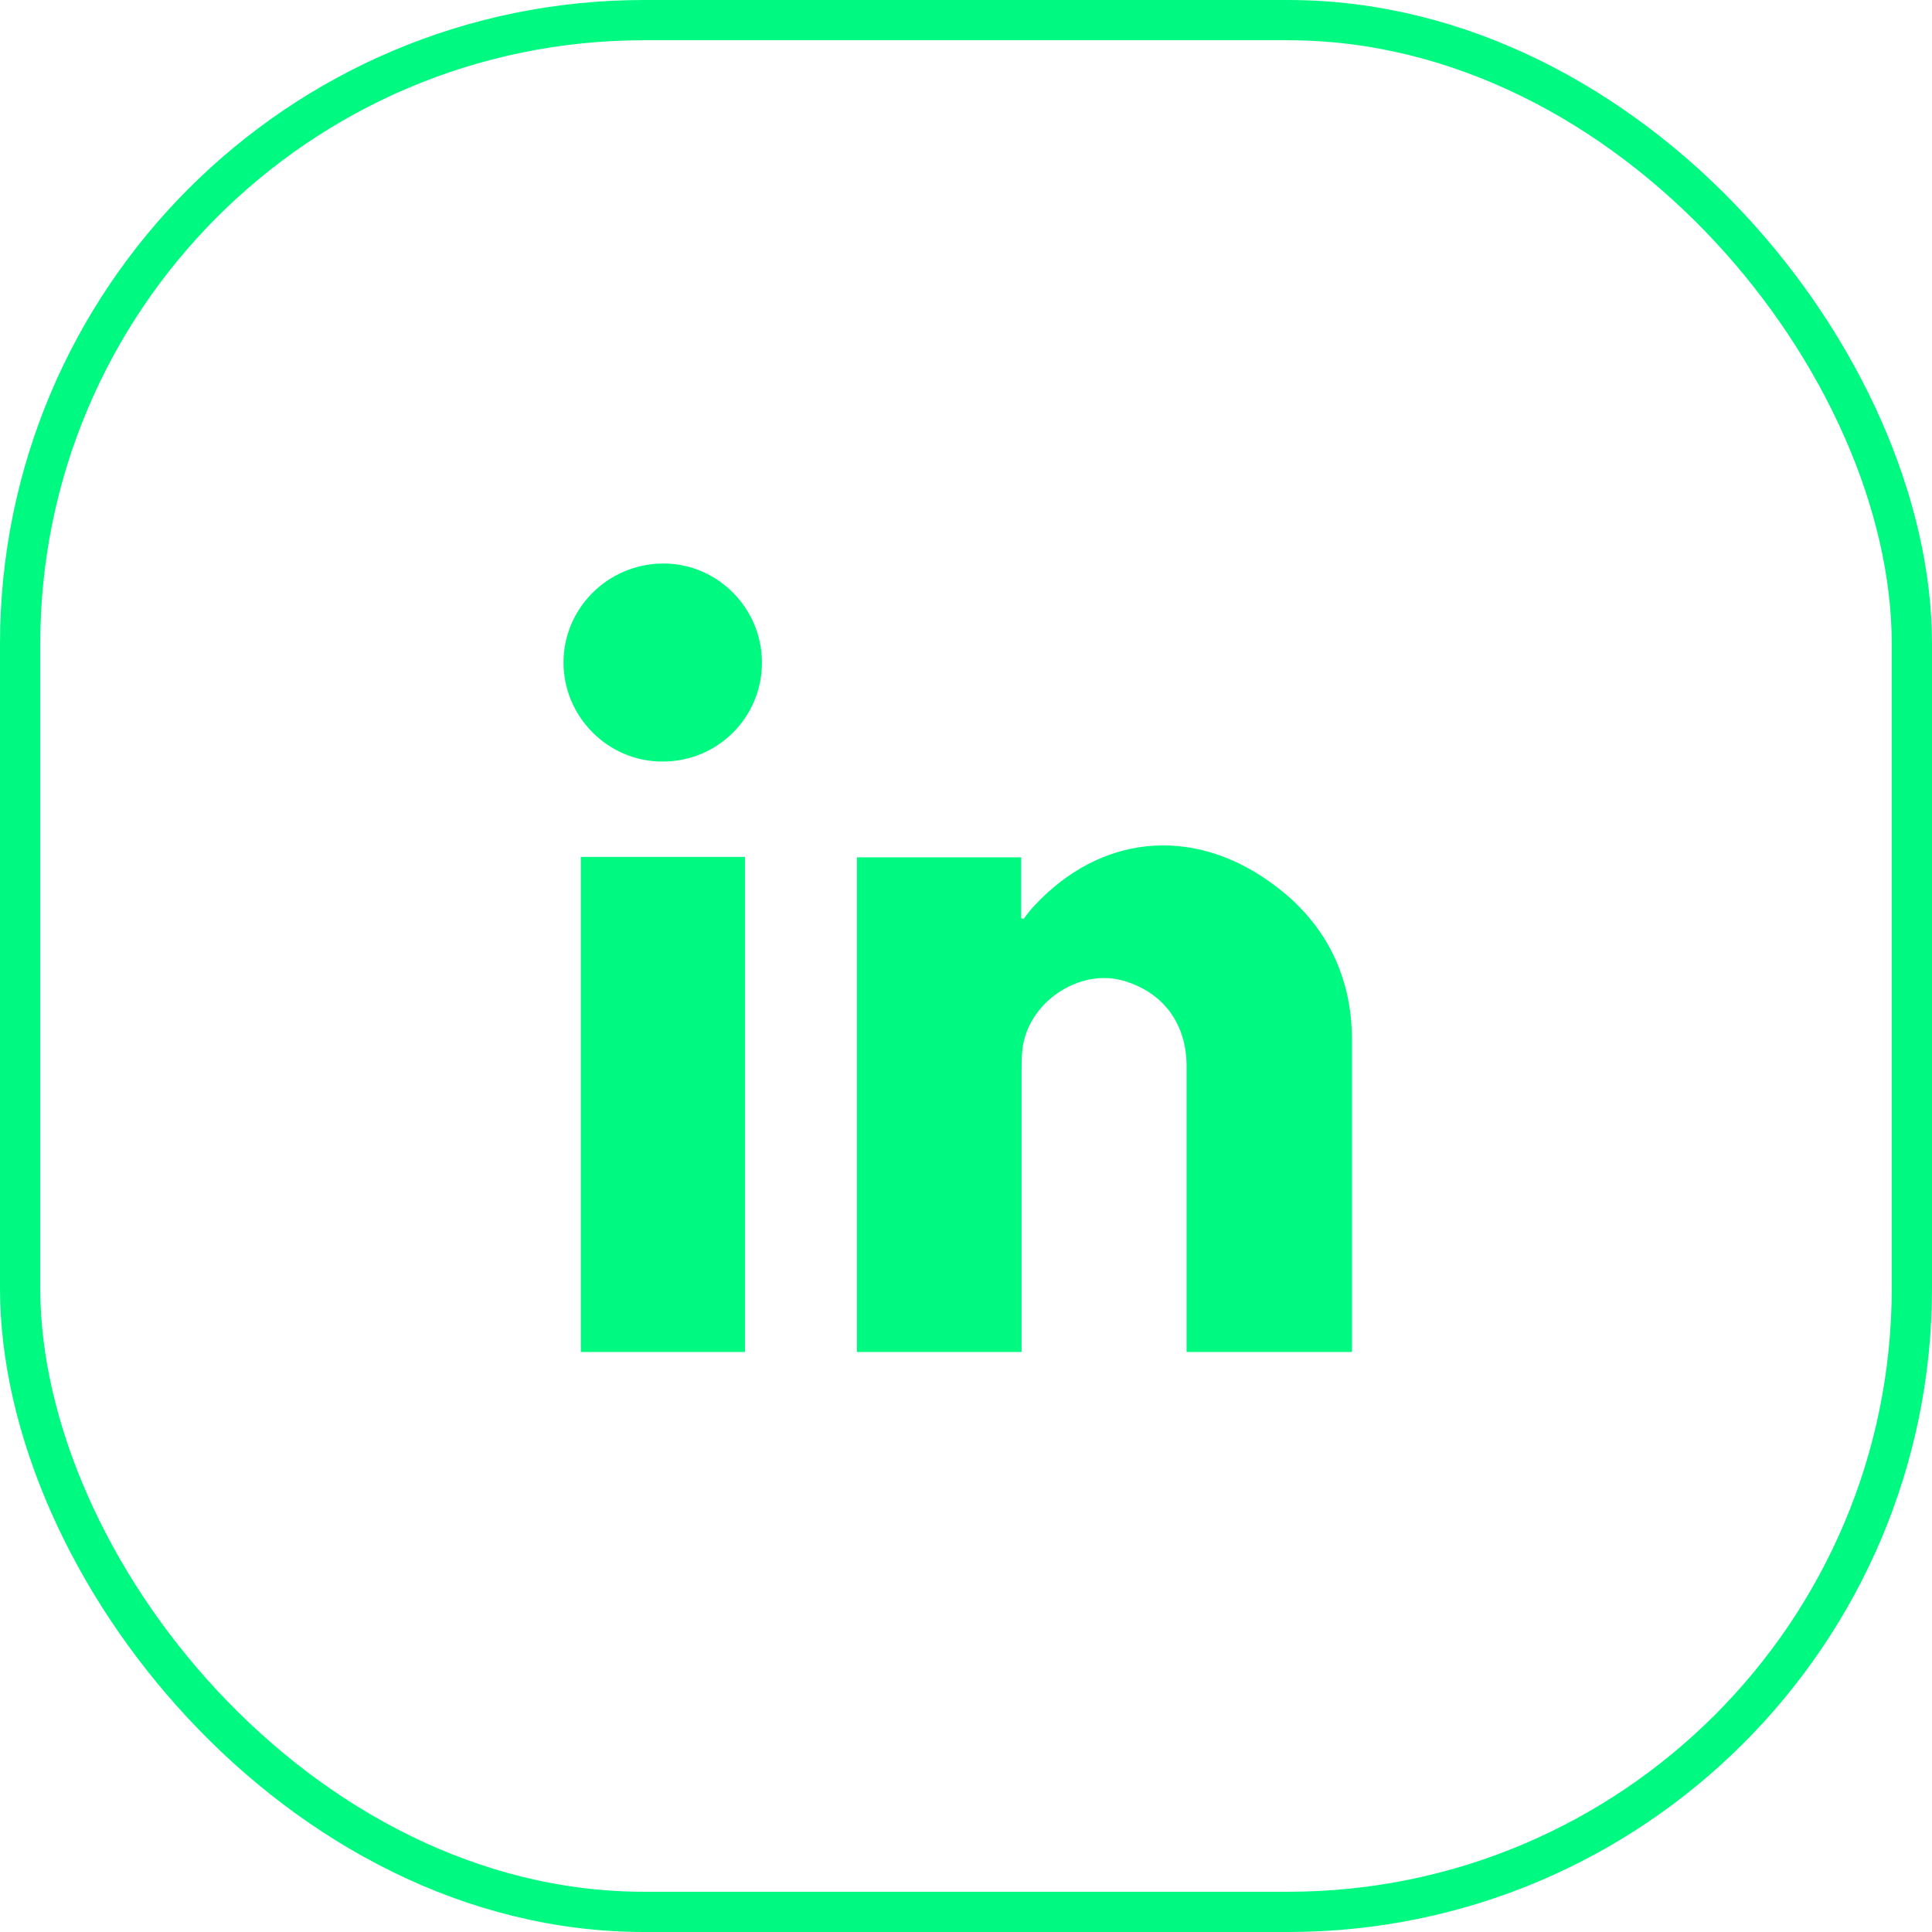 <svg width="48" height="48" viewBox="0 0 48 48" fill="none" xmlns="http://www.w3.org/2000/svg">
<path d="M33.59 33.59C33.59 33.51 33.59 33.44 33.59 33.37C33.59 30.86 33.59 28.35 33.59 25.85C33.59 24.18 32.88 22.84 31.52 21.89C29.58 20.52 27.33 20.75 25.7 22.5C25.6 22.6 25.52 22.72 25.43 22.83C25.41 22.83 25.39 22.82 25.37 22.81V21.3H21.29V33.59H25.38V33.25C25.38 31.04 25.38 28.82 25.38 26.61C25.38 26.44 25.38 26.27 25.4 26.1C25.51 24.91 26.83 24.02 27.96 24.38C28.92 24.68 29.48 25.45 29.48 26.49C29.48 28.75 29.48 31.01 29.48 33.26V33.59H33.59Z" fill="#00F981"/>
<path d="M18.51 33.59V21.29H14.43V33.59H18.51Z" fill="#00F981"/>
<path d="M18.93 16.46C18.93 15.09 17.8 13.98 16.45 14C15.09 14.02 14 15.12 14 16.46C14 17.81 15.11 18.93 16.47 18.92C17.84 18.92 18.94 17.81 18.93 16.45V16.46Z" fill="#00F981"/>
<rect x="0.5" y="0.5" width="47" height="47" rx="15.5" stroke="#00F981"/>
</svg>
